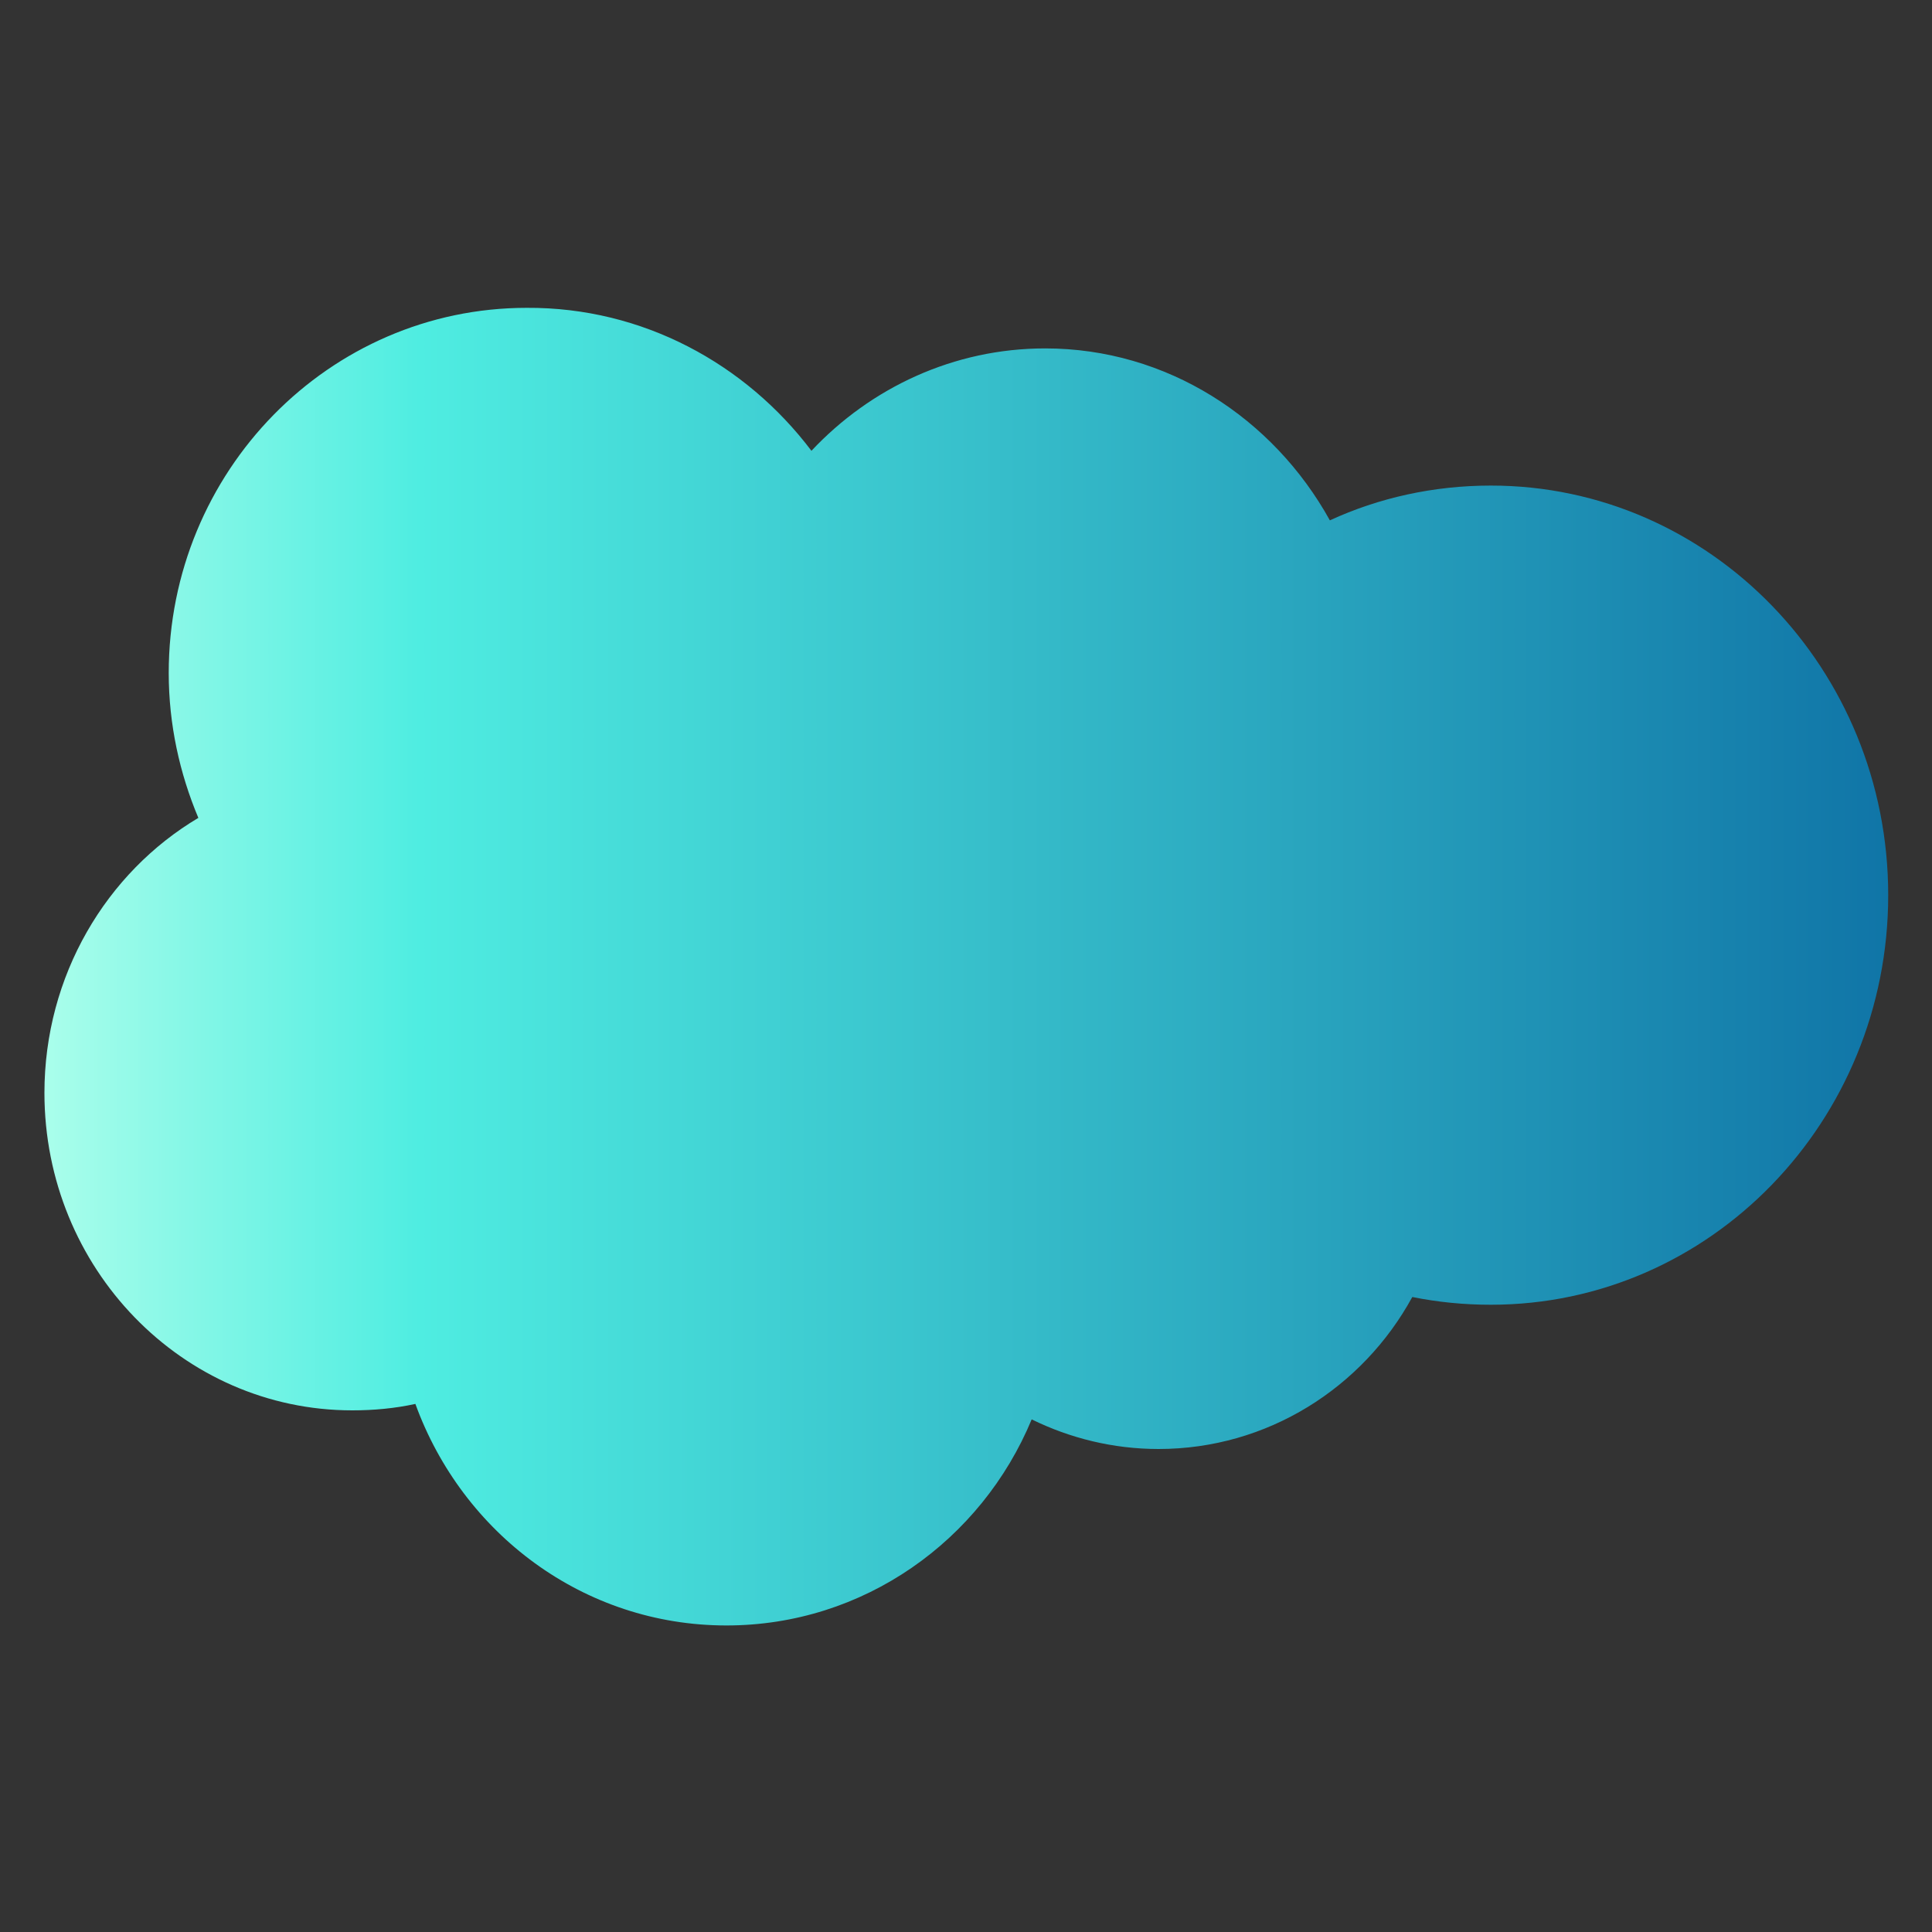 <?xml version="1.0" encoding="utf-8"?>
<!-- Generator: Adobe Illustrator 24.0.1, SVG Export Plug-In . SVG Version: 6.00 Build 0)  -->
<svg version="1.1" id="Layer_1" xmlns="http://www.w3.org/2000/svg" xmlns:xlink="http://www.w3.org/1999/xlink" x="0px" y="0px"
	 viewBox="0 0 300 300" style="enable-background:new 0 0 300 300;" xml:space="preserve">
<rect x="0" y="0" width="300" height="300" fill="#333333" stroke="none"/>
<style type="text/css">
	.st0{fill:url(#SVGID_1_);}
</style>
<linearGradient id="SVGID_1_" gradientUnits="userSpaceOnUse" x1="6.885" y1="150" x2="293.115" y2="150">
	<stop  offset="0" style="stop-color:#AAFEEB"/>
	<stop  offset="9.033533e-02" style="stop-color:#80F6E6"/>
	<stop  offset="0.203" style="stop-color:#4FEDE1"/>
	<stop  offset="1" style="stop-color:#1075A7"/>
</linearGradient>
<path class="st0" d="M126,70c9.2-9.8,22.1-15.9,36.3-15.9c18.9,0,35.4,10.8,44.2,26.7c7.6-3.5,16.1-5.4,25-5.4
	c34.1,0,61.7,28.5,61.7,63.6c0,35.1-27.6,63.6-61.7,63.6c-4.2,0-8.2-0.4-12.2-1.2c-7.7,14.1-22.5,23.6-39.4,23.6
	c-7.1,0-13.8-1.7-19.7-4.6c-7.8,18.8-26.1,32-47.4,32c-22.2,0-41-14.3-48.3-34.4c-3.2,0.7-6.5,1-9.8,1c-26.4,0-47.8-22.1-47.8-49.3
	c0-18.2,9.6-34.2,23.9-42.7c-2.9-6.9-4.6-14.5-4.6-22.5c0-31.3,24.9-56.7,55.6-56.7C99.8,47.7,115.8,56.5,126,70"/>
</svg>
